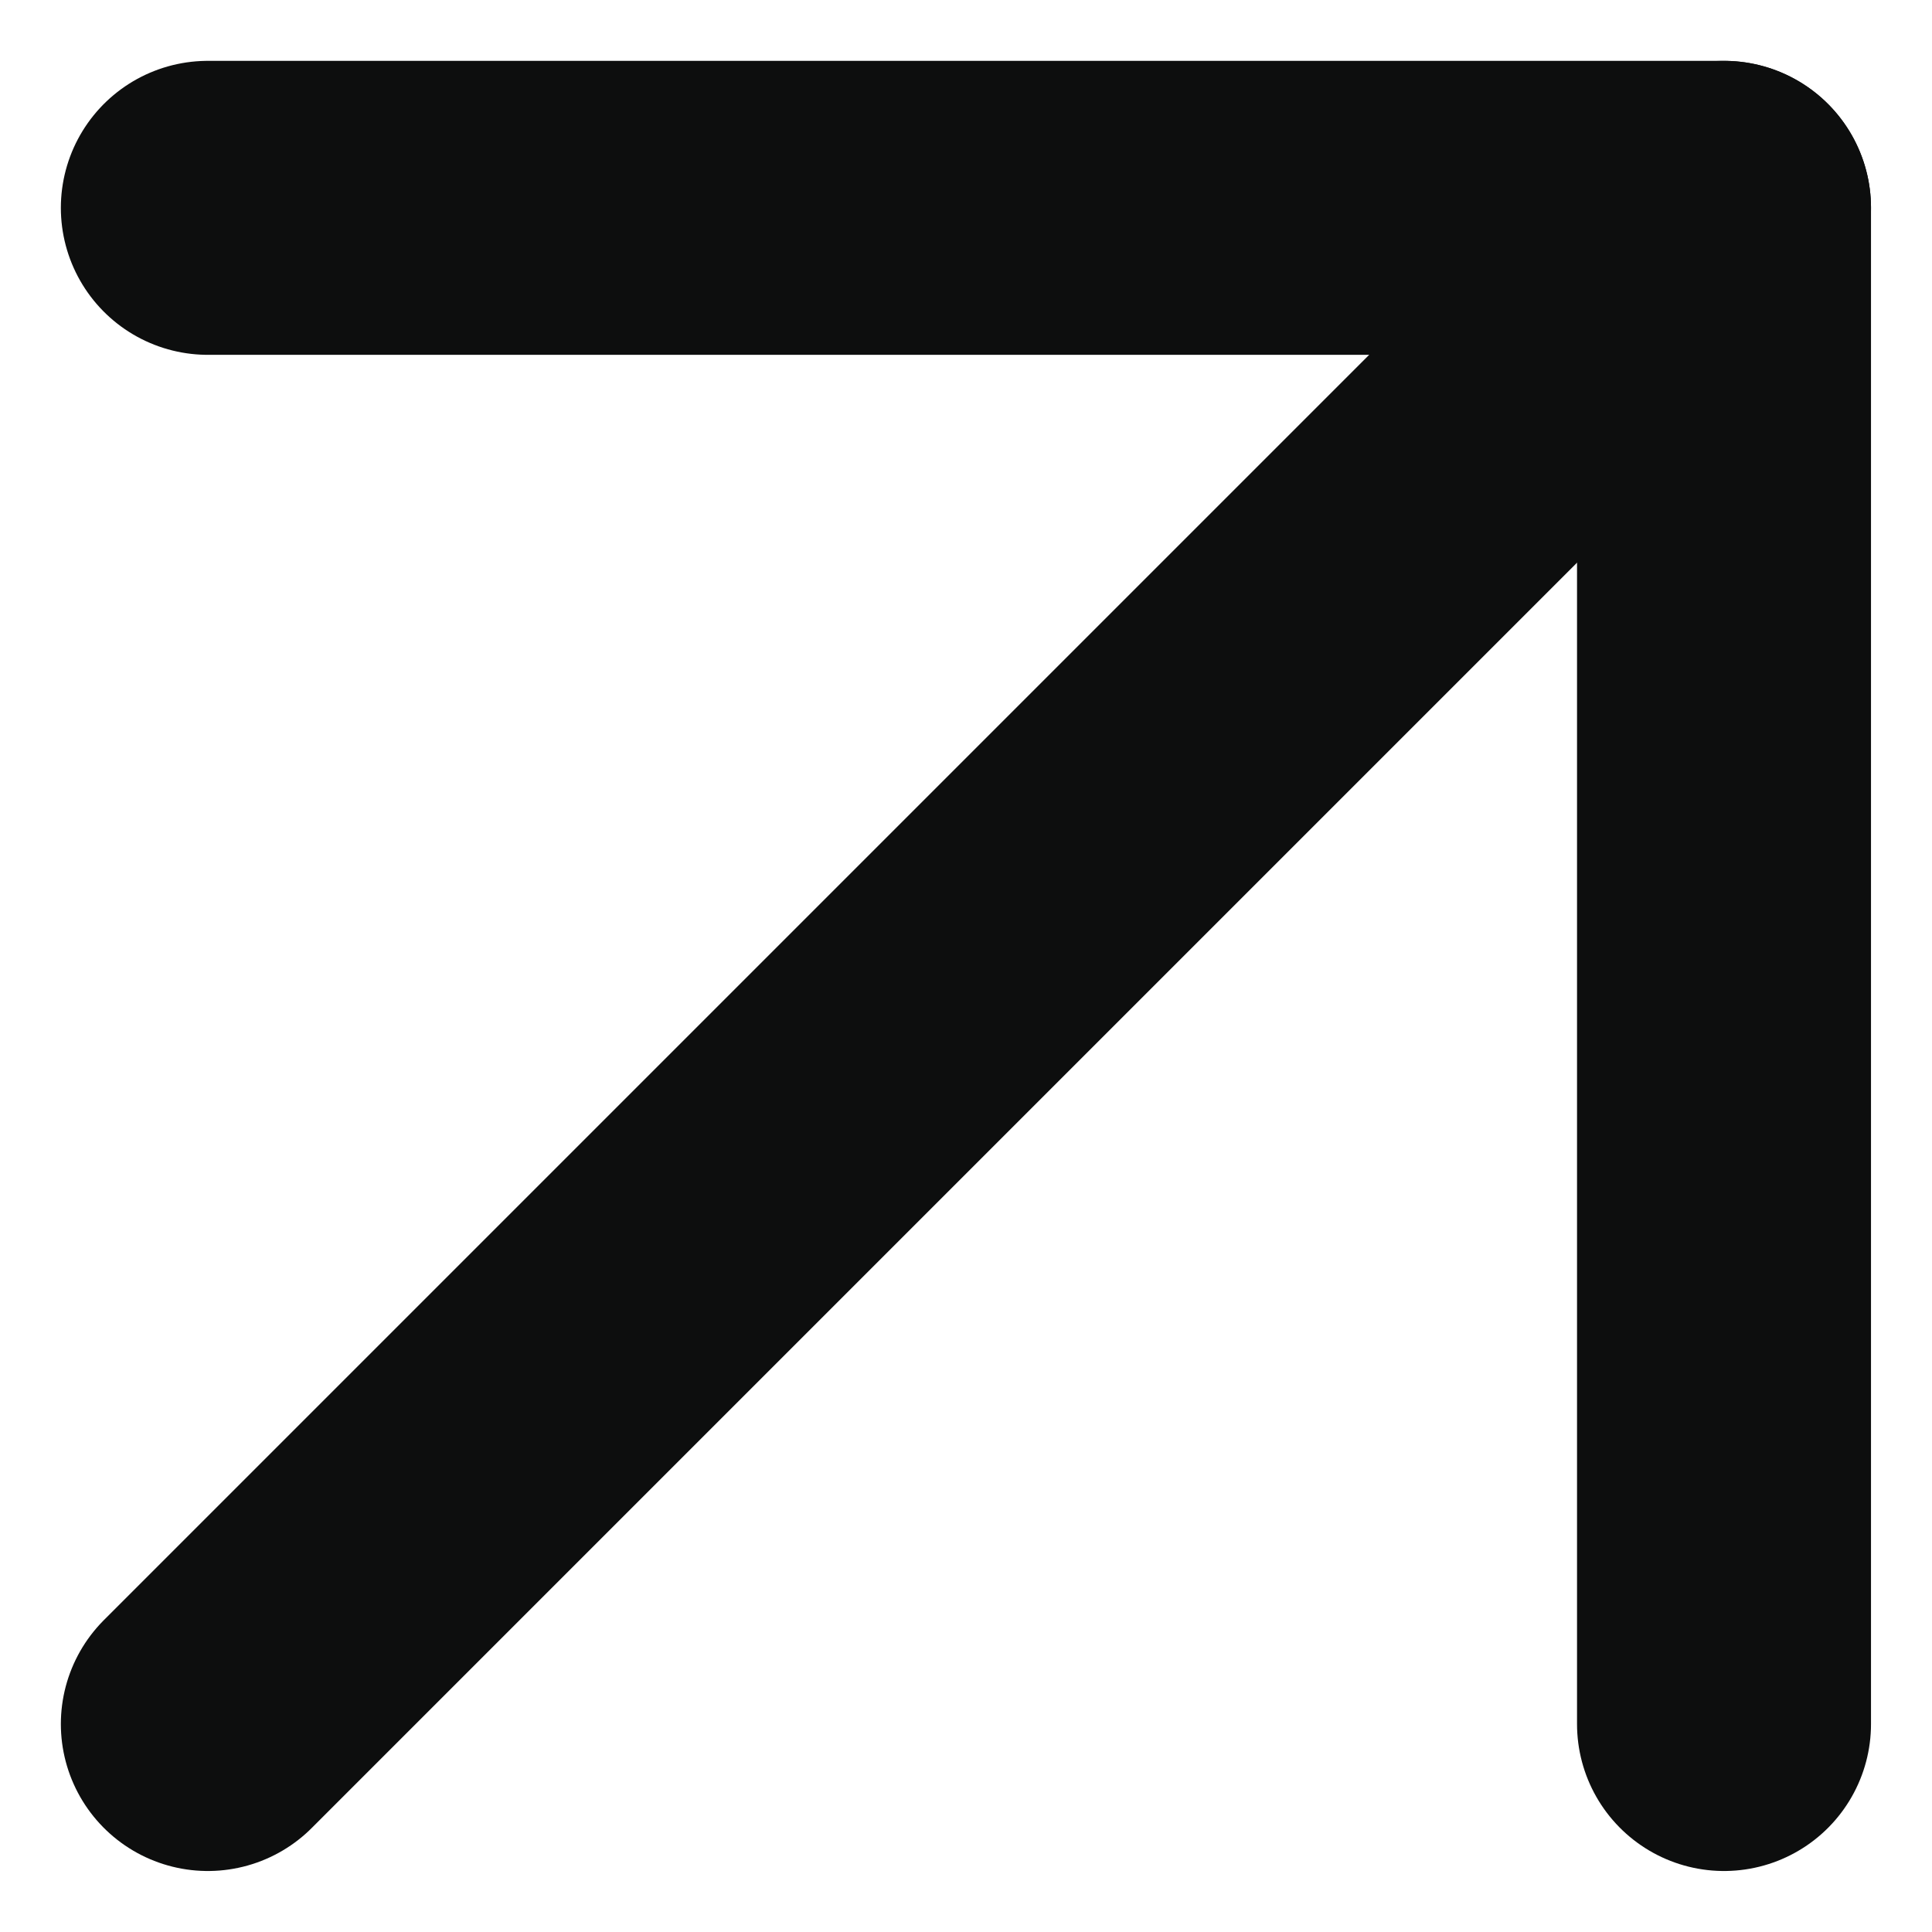 <svg xmlns="http://www.w3.org/2000/svg" width="13.144" height="13.144" viewBox="0 0 13.144 13.144">
  <g id="arrow-dark" transform="translate(-9.086 -9.086)">
    <path id="Path_588" data-name="Path 588" d="M10.5,20.815,20.815,10.5" fill="none" stroke="#0d0e0e" stroke-linecap="round" stroke-linejoin="round" stroke-width="2"/>
    <path id="Path_589" data-name="Path 589" d="M10.5,10.5H20.815V20.815" fill="none" stroke="#0d0e0e" stroke-linecap="round" stroke-linejoin="round" stroke-width="2"/>
  </g>
</svg>

